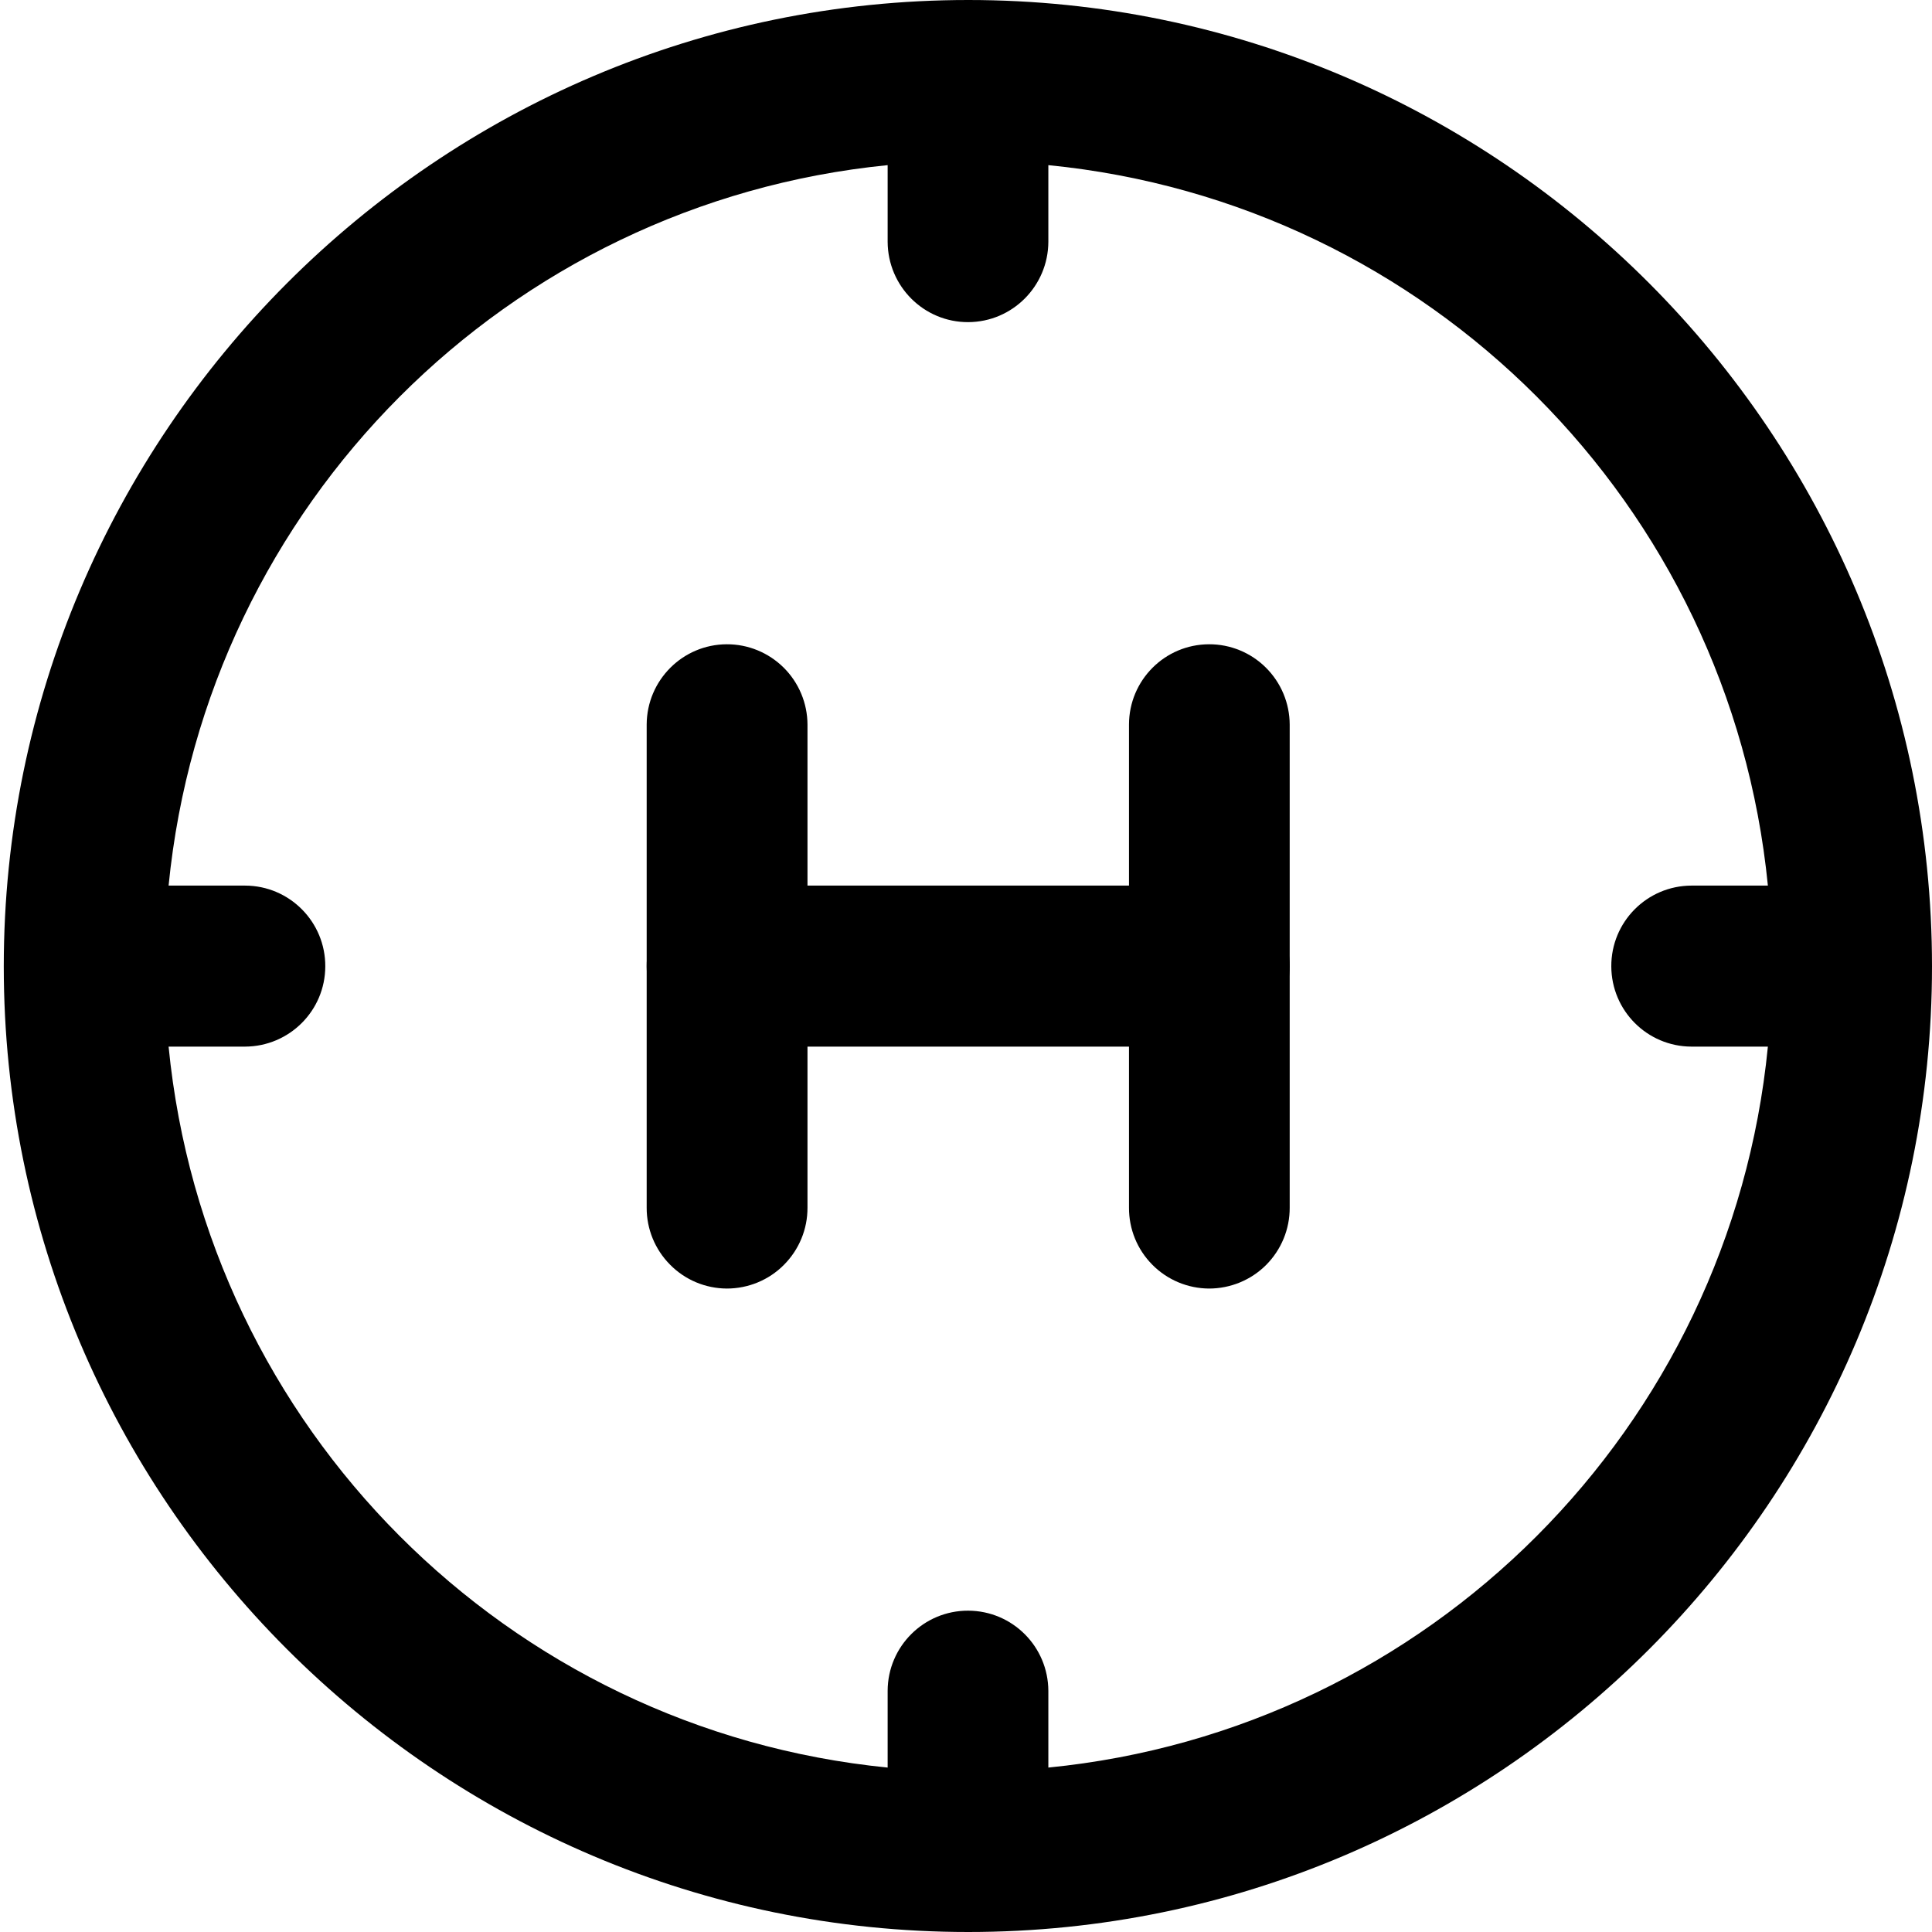<svg width="512" height="512" viewBox="0 0 512 512" fill="none" xmlns="http://www.w3.org/2000/svg">
<path d="M192.618 170.739C180.906 170.766 171.431 180.287 171.377 191.995V320.036C171.351 325.717 173.587 331.131 177.579 335.157C181.545 339.185 186.949 341.452 192.618 341.478C198.287 341.478 203.744 339.238 207.737 335.211C211.756 331.184 214.019 325.743 213.992 320.036V191.995C213.965 186.341 211.703 180.927 207.684 176.927C203.665 172.953 198.261 170.713 192.592 170.739L192.618 170.739Z" fill="black"/>
<path d="M320.409 170.739C308.697 170.766 299.221 180.26 299.195 191.995V320.036C299.168 325.717 301.377 331.131 305.37 335.157C309.336 339.185 314.766 341.452 320.409 341.478C326.078 341.478 331.535 339.238 335.554 335.211C339.547 331.184 341.809 325.743 341.783 320.036V191.995C341.756 186.341 339.494 180.927 335.474 176.927C331.482 172.953 326.052 170.713 320.409 170.739Z" fill="black"/>
<path d="M192.618 234.692C186.949 234.692 181.545 236.959 177.58 240.986C173.587 245.013 171.351 250.427 171.378 256.107C171.431 267.815 180.906 277.309 192.618 277.363H320.409C326.052 277.389 331.482 275.149 335.501 271.175C339.494 267.175 341.756 261.761 341.783 256.107C341.809 250.4 339.547 244.96 335.554 240.932C331.535 236.905 326.079 234.665 320.409 234.691L192.618 234.692Z" fill="black"/>
<path d="M256.609 0C115.749 0 1 114.973 1 256.109C1 397.245 115.749 512 256.609 512C397.469 512 512 397.238 512 256.109C512 114.98 397.462 0 256.609 0ZM235.235 43.765V64.087C235.289 75.876 244.845 85.423 256.609 85.37C268.321 85.316 277.77 75.796 277.823 64.087V43.765C378.651 53.712 458.532 133.695 468.508 234.693H448.225C436.46 234.746 426.958 244.321 427.011 256.109C427.064 267.843 436.513 277.311 448.225 277.364H468.508C458.58 378.417 378.671 458.475 277.823 468.422V448.1C277.77 436.365 268.321 426.897 256.609 426.844C244.844 426.791 235.262 436.312 235.235 448.1V468.422C134.435 458.421 54.608 378.382 44.68 277.364H64.963C76.675 277.311 86.177 267.843 86.204 256.109C86.257 244.32 76.728 234.72 64.963 234.693H44.68C54.661 133.75 134.489 53.767 235.235 43.765Z" fill="black"/>
</svg>
